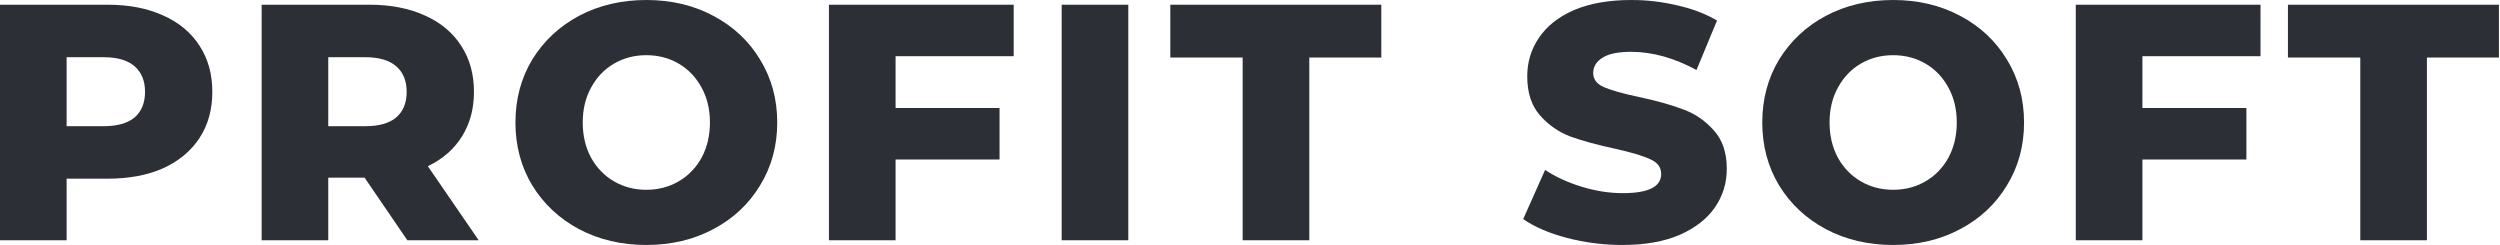 <?xml version="1.0" encoding="UTF-8"?> <svg xmlns="http://www.w3.org/2000/svg" width="2286" height="224" viewBox="0 0 2286 224" fill="none"> <path d="M98.462 4.308C117.949 4.308 134.872 7.59 149.231 14.154C163.59 20.513 174.667 29.744 182.462 41.846C190.256 53.744 194.154 67.795 194.154 84C194.154 100.205 190.256 114.256 182.462 126.154C174.667 138.051 163.59 147.282 149.231 153.846C134.872 160.205 117.949 163.385 98.462 163.385H60.923V219.692H0V4.308H98.462ZM94.769 115.385C107.282 115.385 116.718 112.718 123.077 107.385C129.436 101.846 132.615 94.051 132.615 84C132.615 73.949 129.436 66.154 123.077 60.615C116.718 55.077 107.282 52.308 94.769 52.308H60.923V115.385H94.769Z" fill="#2D2F37"></path> <path d="M333.397 162.462H300.166V219.692H239.243V4.308H337.704C357.191 4.308 374.115 7.59 388.474 14.154C402.833 20.513 413.909 29.744 421.704 41.846C429.499 53.744 433.397 67.795 433.397 84C433.397 99.59 429.704 113.231 422.32 124.923C415.14 136.41 404.781 145.436 391.243 152L437.704 219.692H372.474L333.397 162.462ZM371.858 84C371.858 73.949 368.679 66.154 362.32 60.615C355.961 55.077 346.525 52.308 334.012 52.308H300.166V115.385H334.012C346.525 115.385 355.961 112.718 362.32 107.385C368.679 101.846 371.858 94.051 371.858 84Z" fill="#2D2F37"></path> <path d="M591.007 224C568.238 224 547.725 219.18 529.469 209.538C511.417 199.897 497.161 186.564 486.7 169.538C476.443 152.513 471.315 133.333 471.315 112C471.315 90.667 476.443 71.487 486.7 54.462C497.161 37.436 511.417 24.103 529.469 14.461C547.725 4.821 568.238 0 591.007 0C613.776 0 634.187 4.821 652.238 14.461C670.494 24.103 684.751 37.436 695.007 54.462C705.469 71.487 710.7 90.667 710.7 112C710.7 133.333 705.469 152.513 695.007 169.538C684.751 186.564 670.494 199.897 652.238 209.538C634.187 219.18 613.776 224 591.007 224ZM591.007 173.538C601.879 173.538 611.725 170.974 620.546 165.846C629.366 160.718 636.341 153.538 641.469 144.308C646.597 134.872 649.161 124.103 649.161 112C649.161 99.897 646.597 89.231 641.469 80C636.341 70.564 629.366 63.282 620.546 58.154C611.725 53.026 601.879 50.462 591.007 50.462C580.135 50.462 570.289 53.026 561.469 58.154C552.648 63.282 545.674 70.564 540.546 80C535.417 89.231 532.853 99.897 532.853 112C532.853 124.103 535.417 134.872 540.546 144.308C545.674 153.538 552.648 160.718 561.469 165.846C570.289 170.974 580.135 173.538 591.007 173.538Z" fill="#2D2F37"></path> <path d="M818.916 51.385V98.769H913.993V145.846H818.916V219.692H757.993V4.308H926.916V51.385H818.916Z" fill="#2D2F37"></path> <path d="M970.793 4.308H1031.72V219.692H970.793V4.308Z" fill="#2D2F37"></path> <path d="M1136.29 52.615H1070.14V4.308H1263.06V52.615H1197.21V219.692H1136.29V52.615Z" fill="#2D2F37"></path> <path d="M1483.59 224C1466.15 224 1449.23 221.846 1432.82 217.538C1416.41 213.231 1403.07 207.487 1392.82 200.308L1412.82 155.385C1422.46 161.744 1433.64 166.872 1446.35 170.769C1459.07 174.667 1471.59 176.615 1483.89 176.615C1507.28 176.615 1518.97 170.769 1518.97 159.077C1518.97 152.923 1515.59 148.41 1508.82 145.538C1502.25 142.462 1491.59 139.282 1476.82 136C1460.61 132.513 1447.07 128.821 1436.2 124.923C1425.33 120.821 1416 114.359 1408.2 105.538C1400.41 96.718 1396.51 84.82 1396.51 69.846C1396.51 56.718 1400.1 44.923 1407.28 34.462C1414.46 23.795 1425.12 15.385 1439.28 9.231C1453.64 3.077 1471.18 0 1491.89 0C1506.05 0 1520 1.641 1533.74 4.923C1547.48 8 1559.59 12.615 1570.05 18.769L1551.28 64C1530.77 52.923 1510.87 47.385 1491.59 47.385C1479.48 47.385 1470.66 49.231 1465.12 52.923C1459.59 56.41 1456.82 61.026 1456.82 66.769C1456.82 72.513 1460.1 76.82 1466.66 79.692C1473.23 82.564 1483.79 85.538 1498.35 88.615C1514.77 92.103 1528.3 95.897 1538.97 100C1549.84 103.897 1559.18 110.256 1566.97 119.077C1574.97 127.692 1578.97 139.487 1578.97 154.462C1578.97 167.385 1575.38 179.077 1568.2 189.538C1561.02 200 1550.25 208.41 1535.89 214.769C1521.53 220.923 1504.1 224 1483.59 224Z" fill="#2D2F37"></path> <path d="M1731.11 224C1708.34 224 1687.83 219.18 1669.57 209.538C1651.52 199.897 1637.27 186.564 1626.8 169.538C1616.55 152.513 1611.42 133.333 1611.42 112C1611.42 90.667 1616.55 71.487 1626.8 54.462C1637.27 37.436 1651.52 24.103 1669.57 14.461C1687.83 4.821 1708.34 0 1731.11 0C1753.88 0 1774.29 4.821 1792.34 14.461C1810.6 24.103 1824.86 37.436 1835.11 54.462C1845.57 71.487 1850.8 90.667 1850.8 112C1850.8 133.333 1845.57 152.513 1835.11 169.538C1824.86 186.564 1810.6 199.897 1792.34 209.538C1774.29 219.18 1753.88 224 1731.11 224ZM1731.11 173.538C1741.98 173.538 1751.83 170.974 1760.65 165.846C1769.47 160.718 1776.45 153.538 1781.57 144.308C1786.7 134.872 1789.27 124.103 1789.27 112C1789.27 99.897 1786.7 89.231 1781.57 80C1776.45 70.564 1769.47 63.282 1760.65 58.154C1751.83 53.026 1741.98 50.462 1731.11 50.462C1720.24 50.462 1710.39 53.026 1701.57 58.154C1692.75 63.282 1685.78 70.564 1680.65 80C1675.52 89.231 1672.96 99.897 1672.96 112C1672.96 124.103 1675.52 134.872 1680.65 144.308C1685.78 153.538 1692.75 160.718 1701.57 165.846C1710.39 170.974 1720.24 173.538 1731.11 173.538Z" fill="#2D2F37"></path> <path d="M1959.02 51.385V98.769H2054.1V145.846H1959.02V219.692H1898.1V4.308H2067.02V51.385H1959.02Z" fill="#2D2F37"></path> <path d="M2158.25 52.615H2092.09V4.308H2285.02V52.615H2219.17V219.692H2158.25V52.615Z" fill="#2D2F37"></path> </svg> 